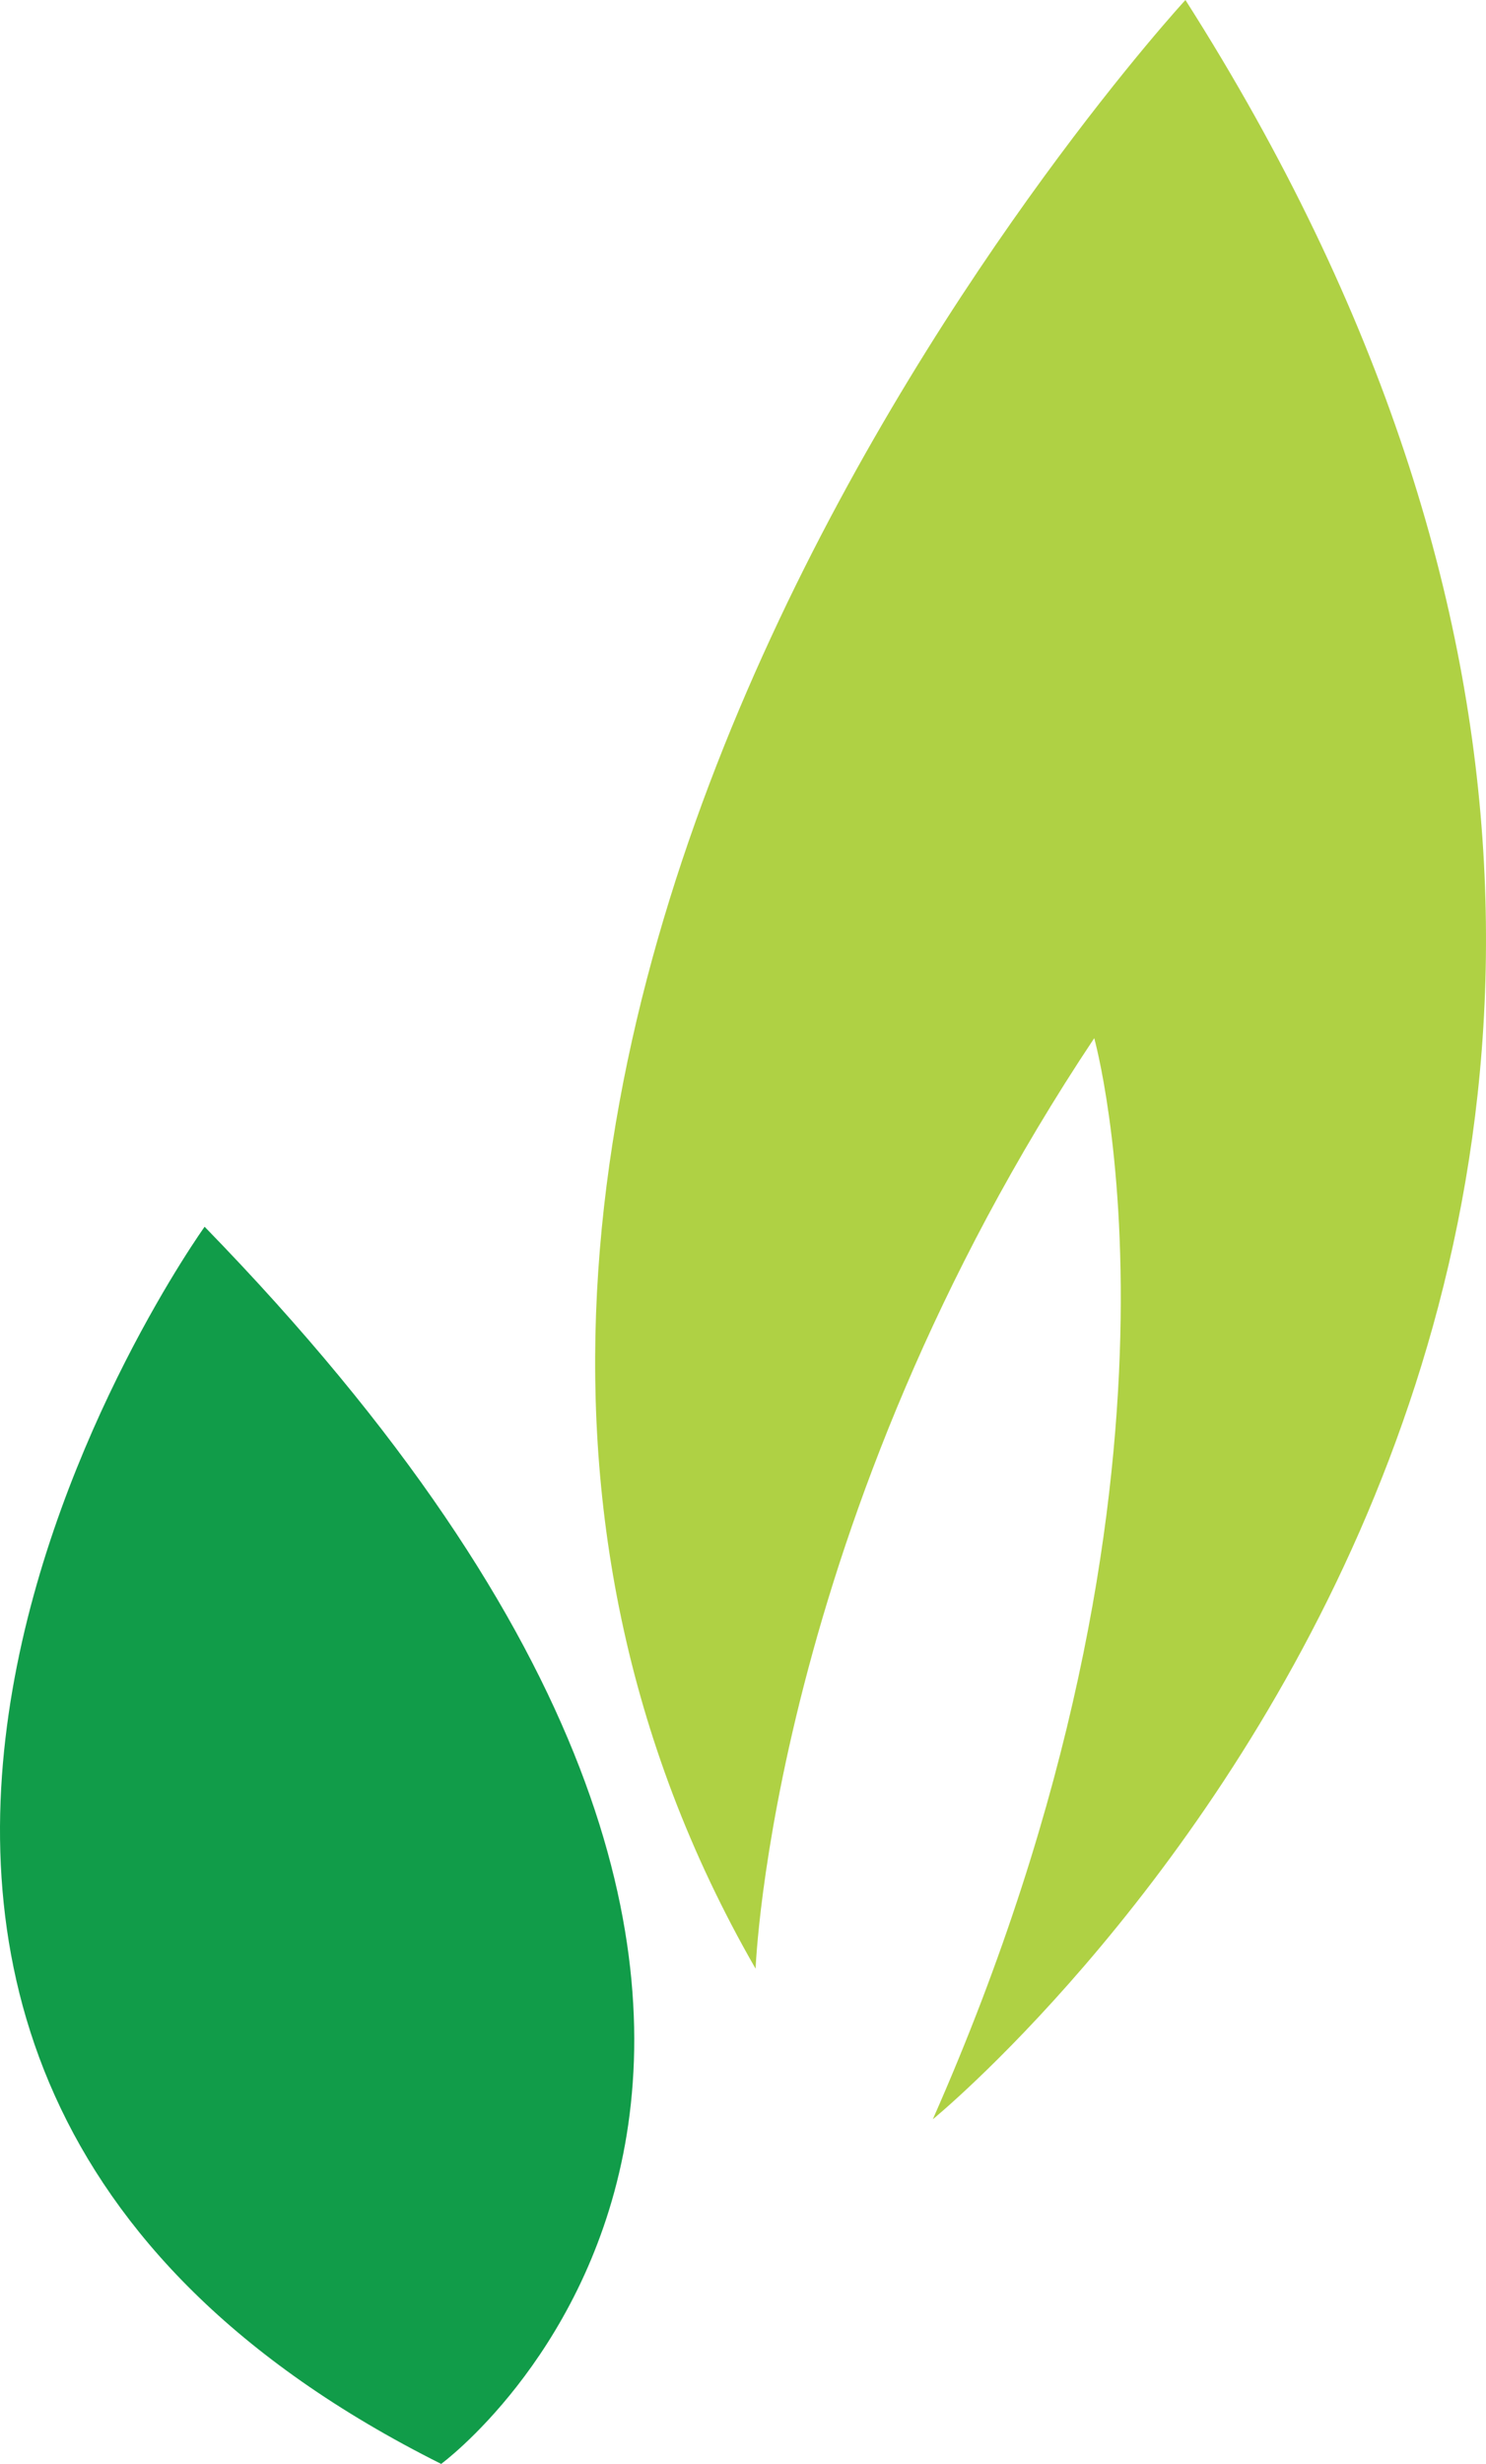 <svg xmlns="http://www.w3.org/2000/svg" width="290.41" height="481.25" viewBox="0 0 290.41 481.25"><path d="M145.49,255.07S29.92,415.82,191.72,496.71C191.72,496.71,302,415.82,145.49,255.07Z" transform="translate(-105.5 -15.46)" fill="#119c49"/><path d="M287.8,429.4S493.72,261.31,337.17,15.46c0,0-188,203.82-84,384.53,0,0,3.15-87.2,66.18-181.76C319.31,218.23,343.48,303.33,287.8,429.4Z" transform="translate(-105.5 -15.46)" fill="#afd144"/></svg>
